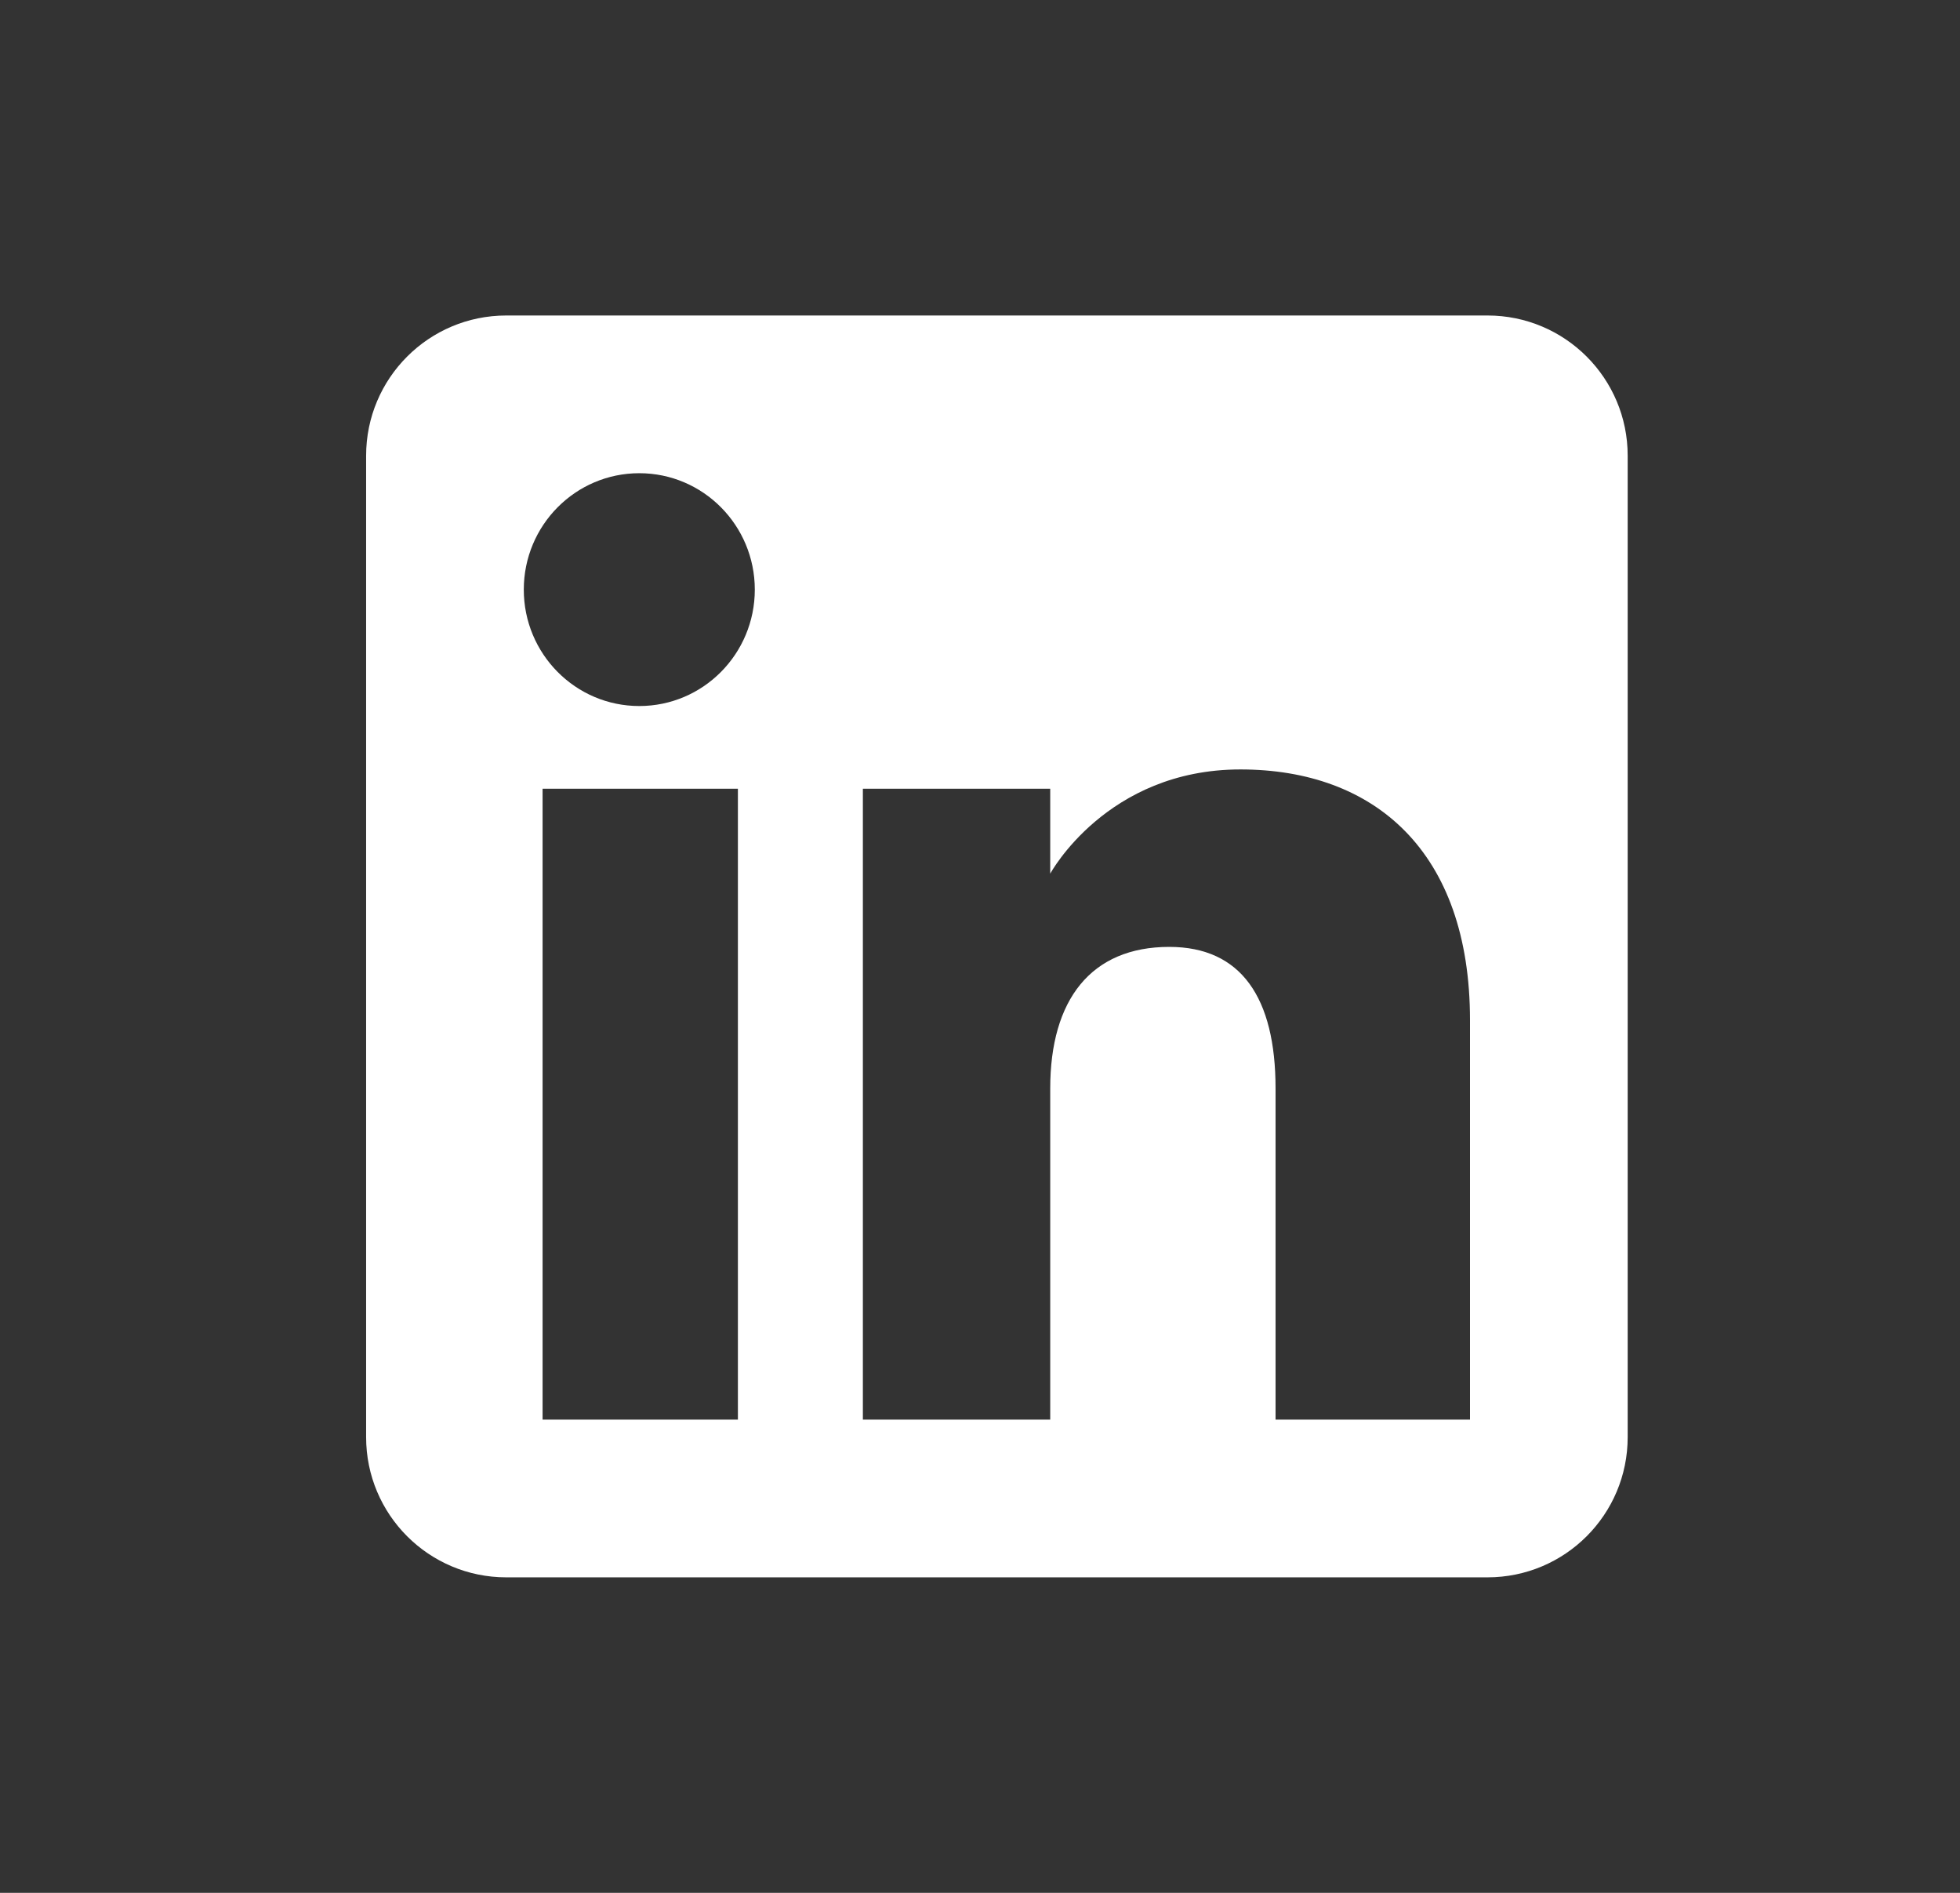<svg width="29" height="28" viewBox="0 0 29 28" fill="none" xmlns="http://www.w3.org/2000/svg">
<rect x="0" y="0" width="29" height="28" fill="#333333" stroke="none"/>
<g id="LinkedIn">
<path id="Vector" fill-rule="evenodd" clip-rule="evenodd" d="M22.009 23.333H7.491C6.345 23.333 5.417 22.405 5.417 21.259V6.741C5.417 5.595 6.345 4.667 7.491 4.667H22.009C23.155 4.667 24.083 5.595 24.083 6.741V21.259C24.083 22.405 23.155 23.333 22.009 23.333ZM18.873 21H21.75V15.091C21.75 12.59 20.332 11.382 18.353 11.382C16.372 11.382 15.539 12.924 15.539 12.924V11.667H12.767V21H15.539V16.101C15.539 14.788 16.143 14.007 17.3 14.007C18.363 14.007 18.873 14.757 18.873 16.101V21ZM7.75 8.722C7.75 9.673 8.515 10.444 9.459 10.444C10.403 10.444 11.168 9.673 11.168 8.722C11.168 7.771 10.403 7 9.459 7C8.515 7 7.75 7.771 7.75 8.722ZM10.918 21H8.028V11.667H10.918V21Z" fill="white"/>
</g>
</svg>
